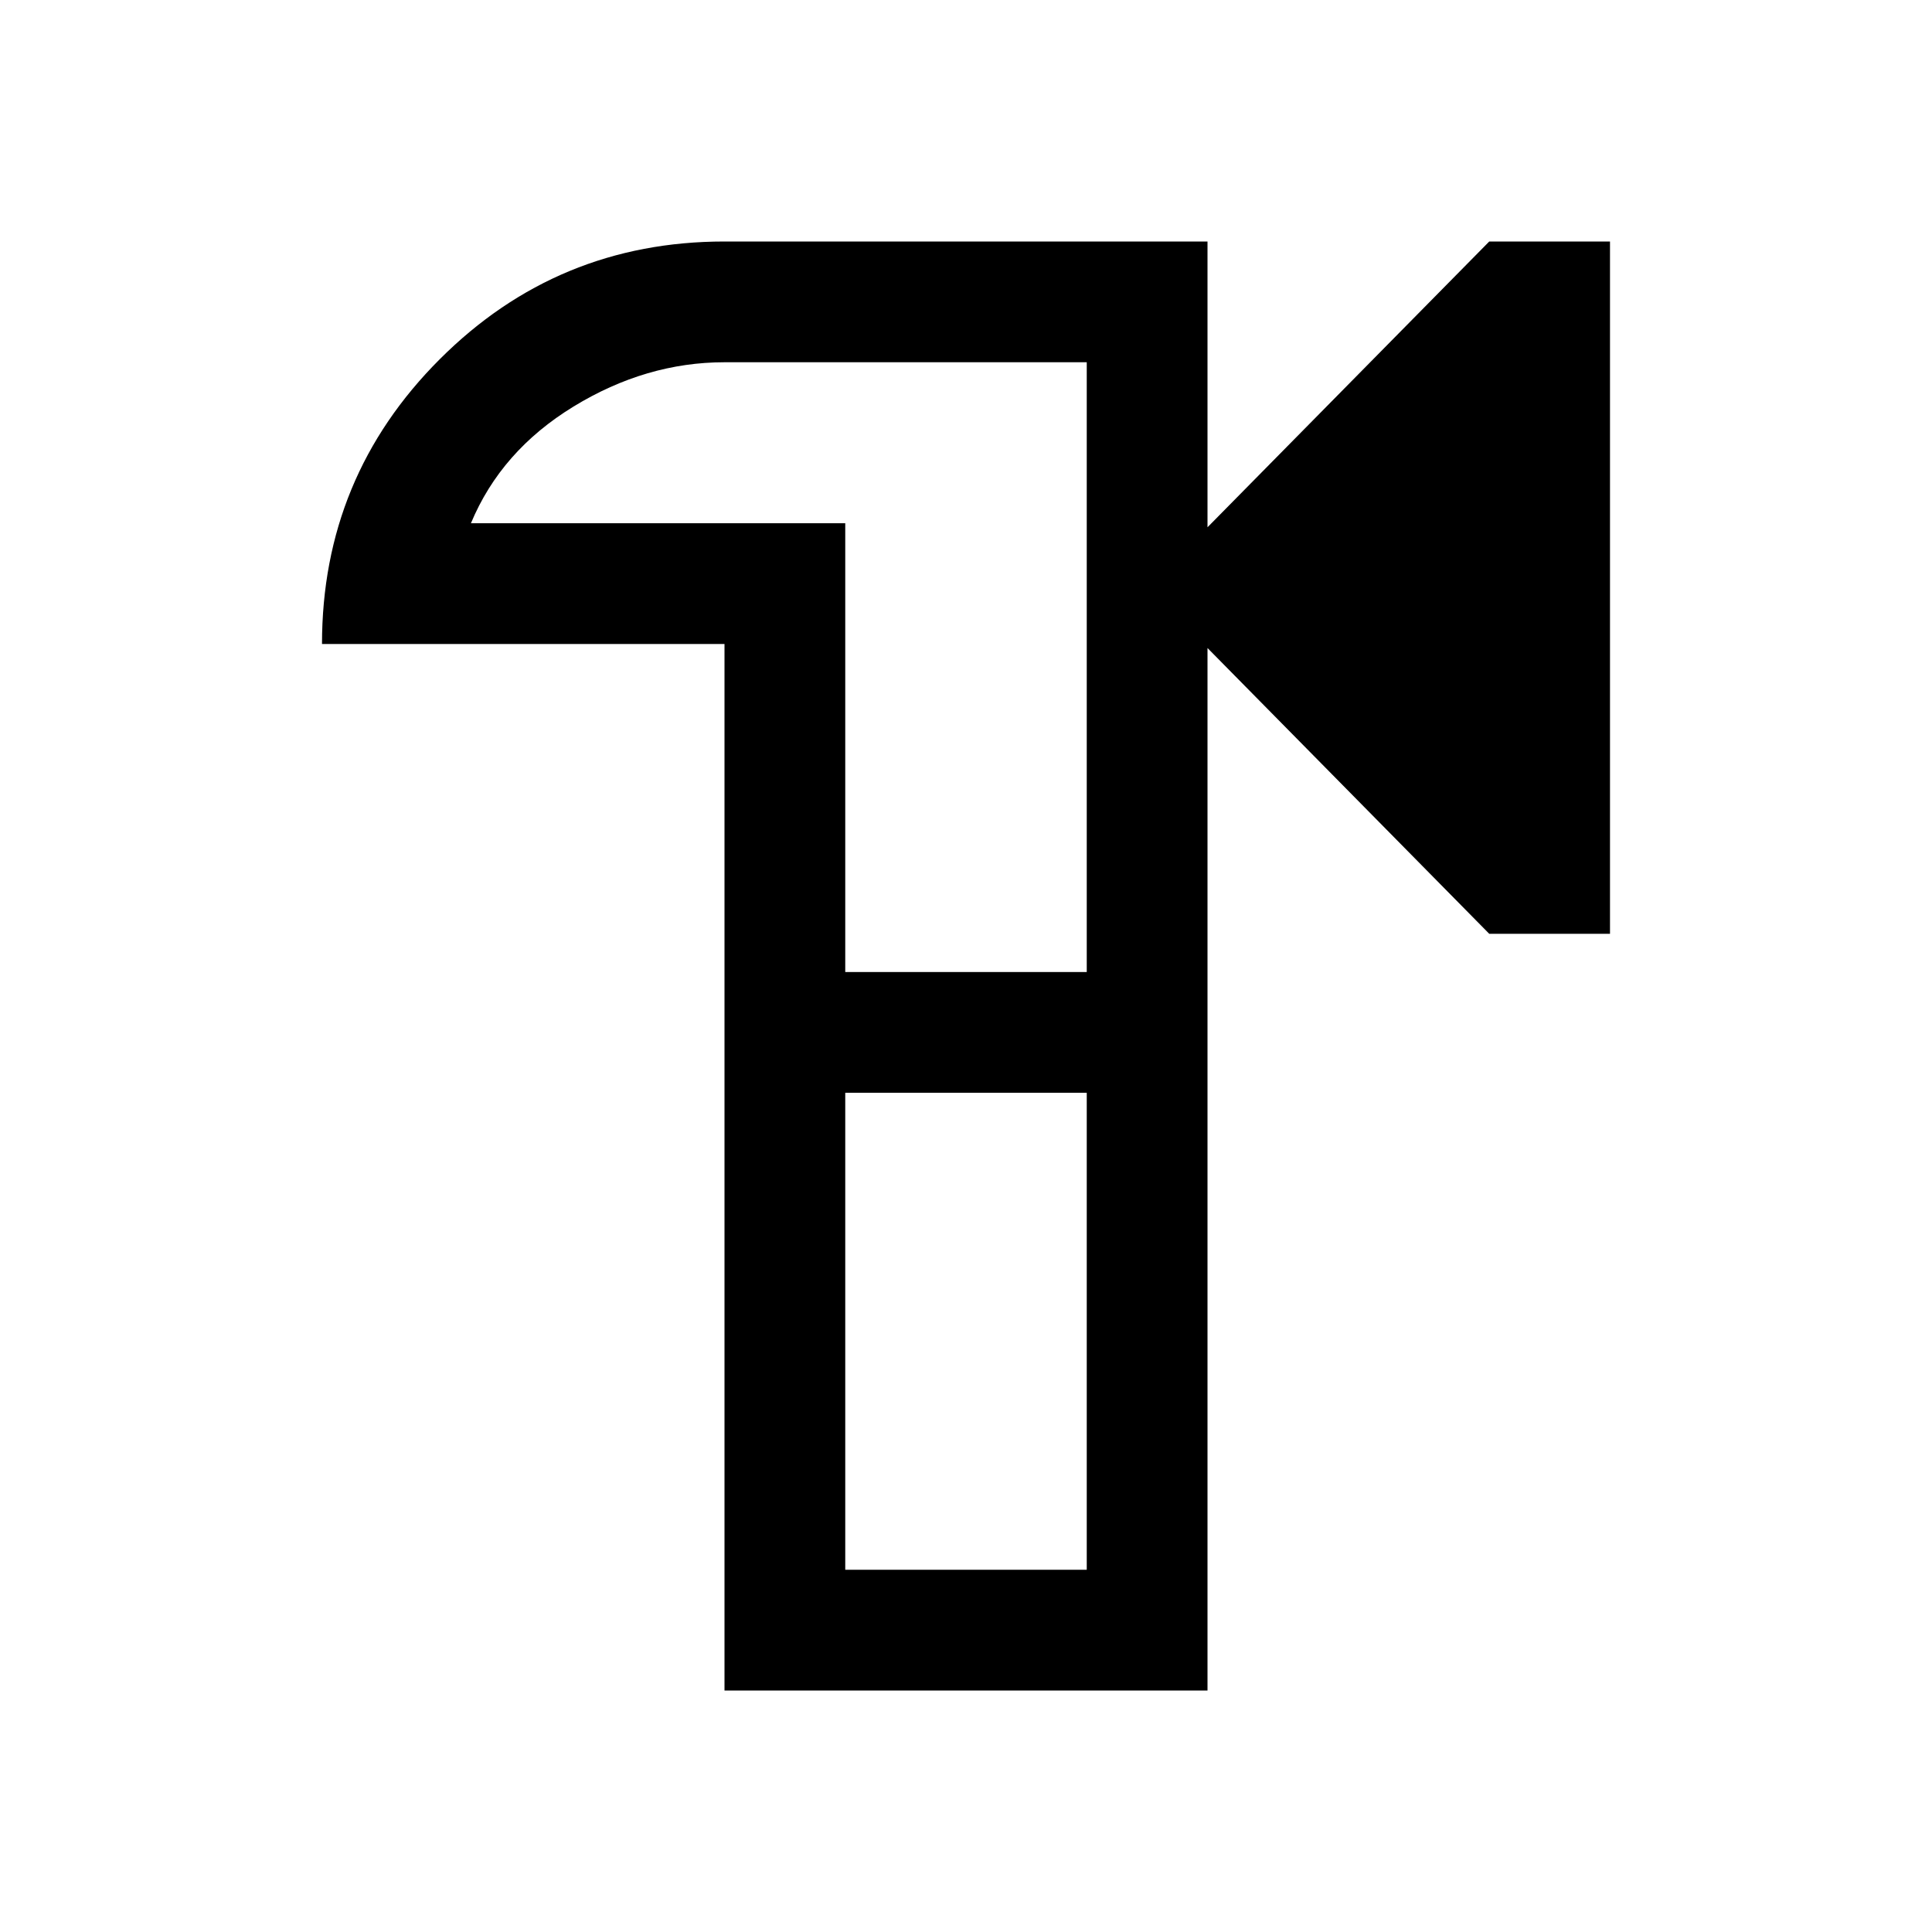 <svg xmlns="http://www.w3.org/2000/svg" width="48" height="48" viewBox="0 -960 960 960"><path d="M360-640H160q0-83 58.5-141.5T360-840h240v142l140-142h60v344h-60L600-638v518H360v-520Zm60 460h120v-237H420v237Zm0-297h120v-303H360q-39 0-75 22t-51 58h186v223Zm60-3Z"/></svg>
